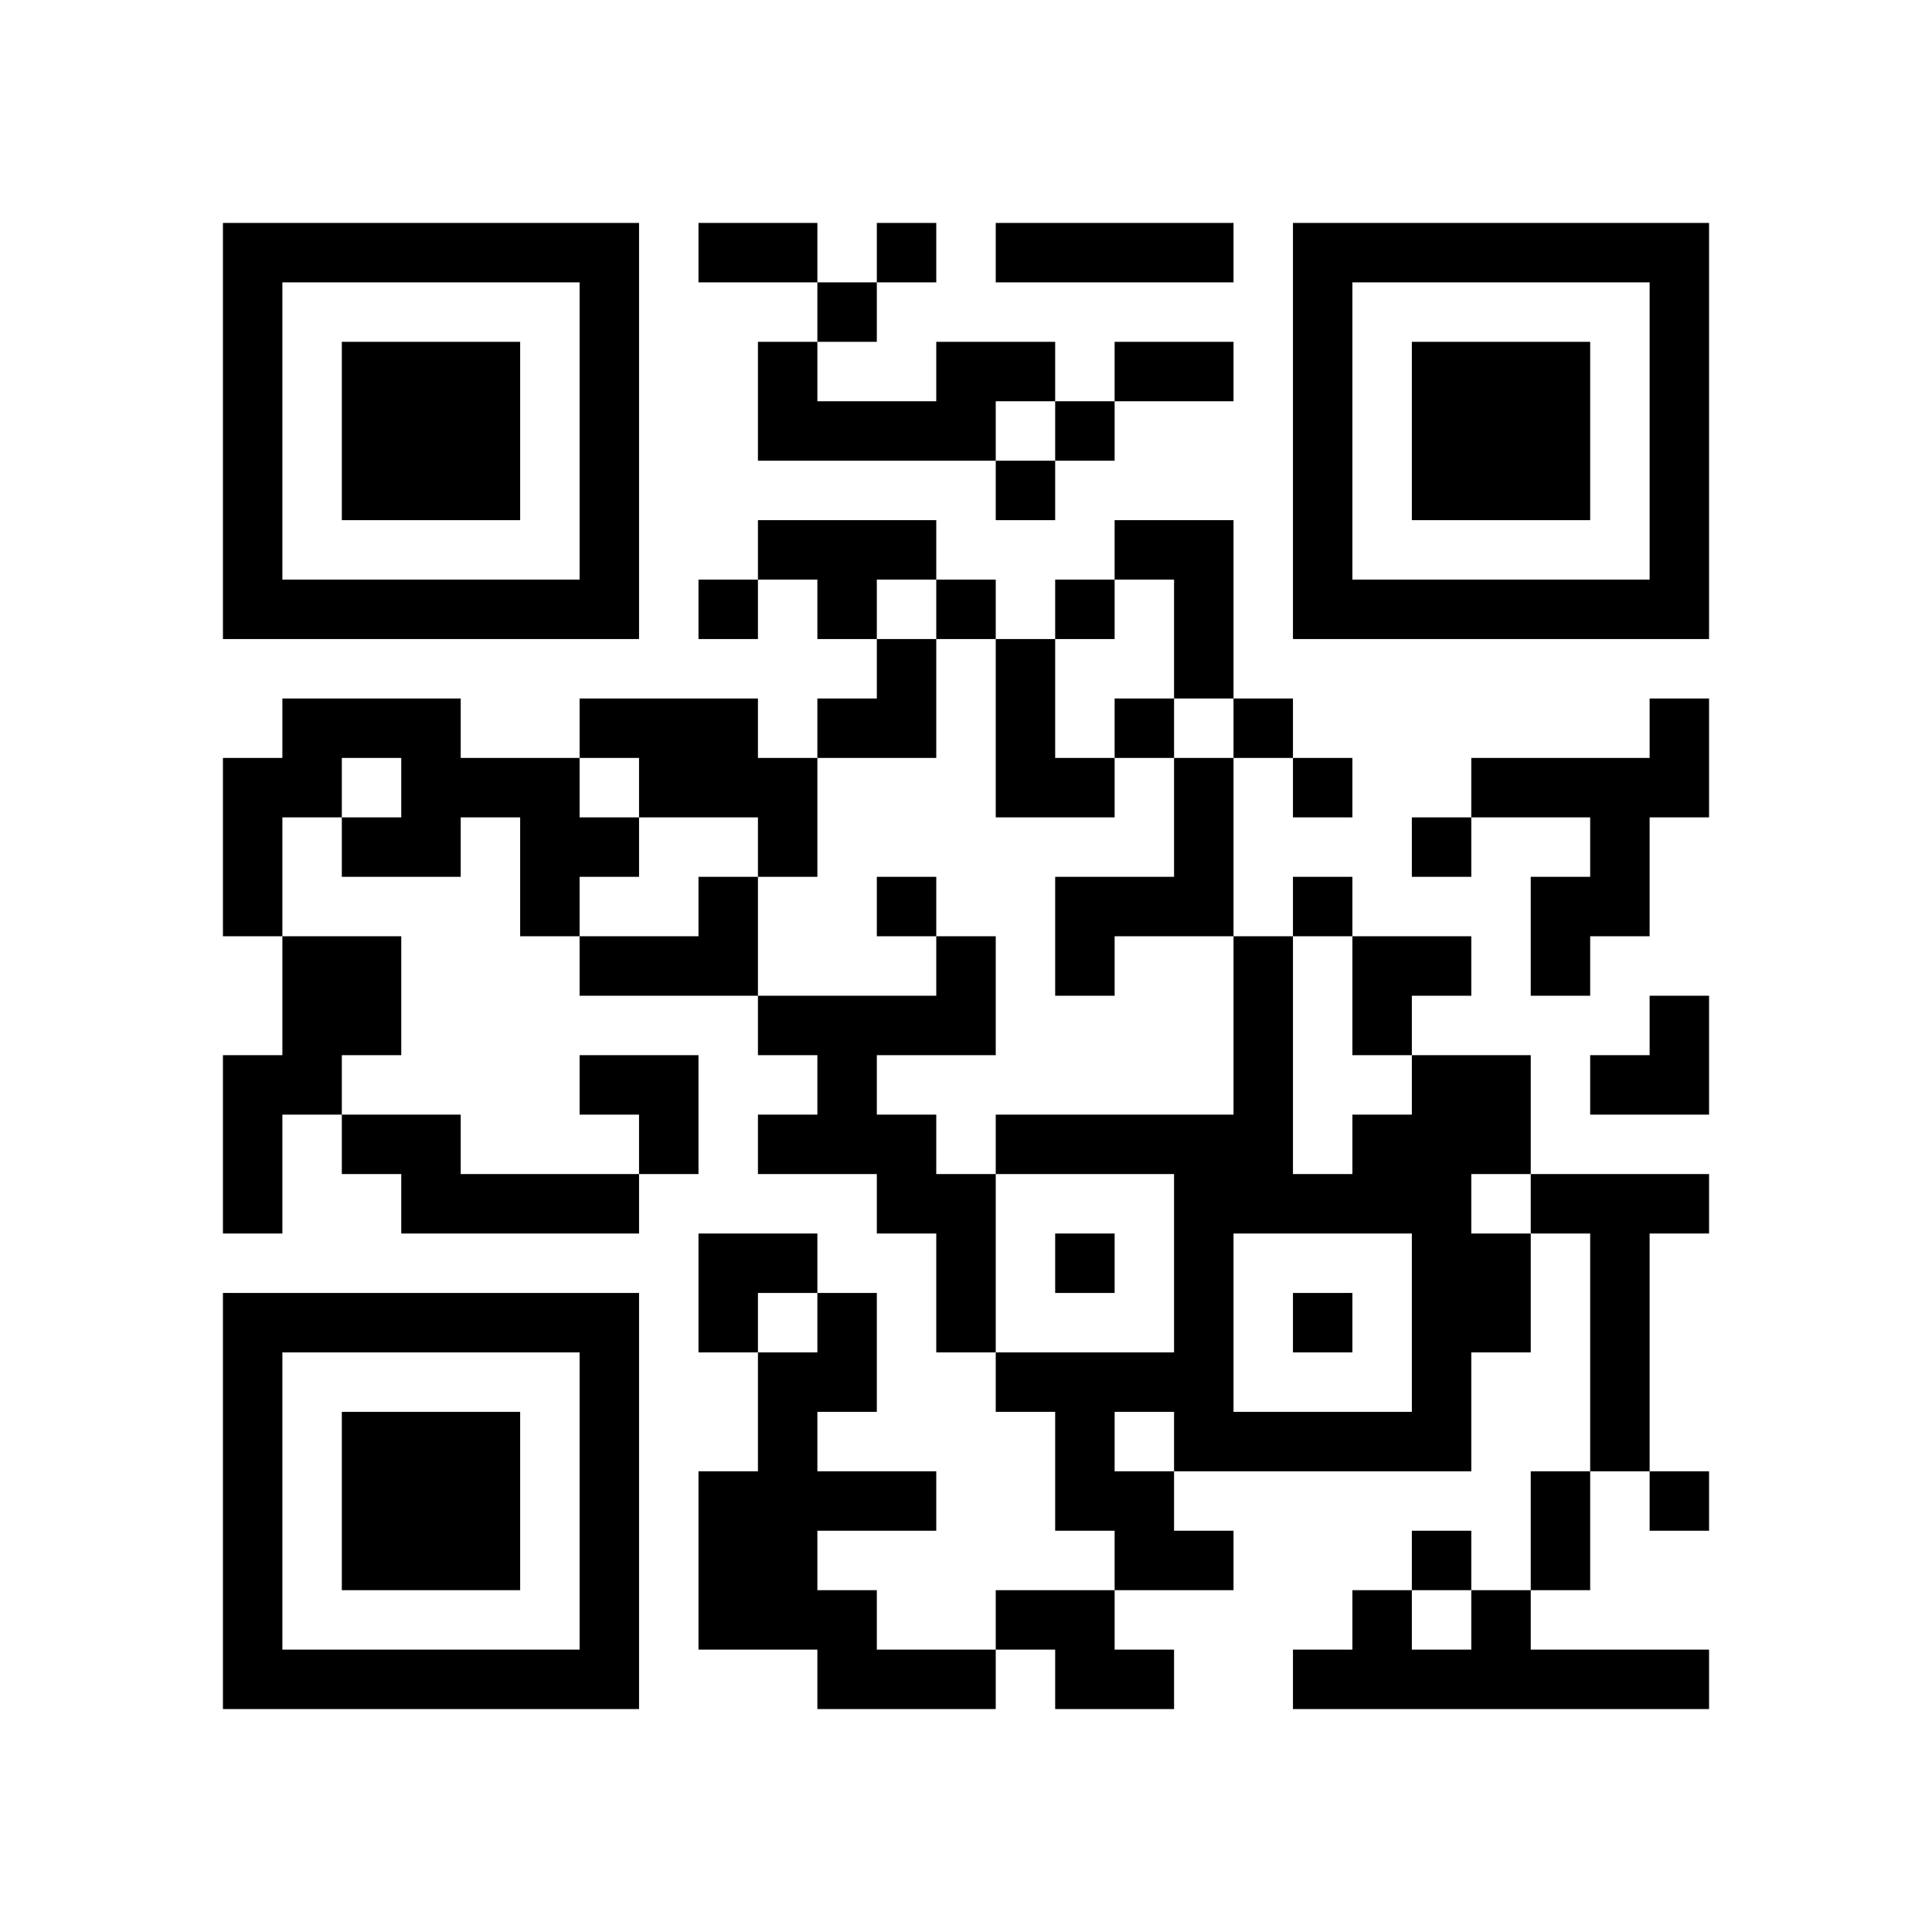 <svg width="360" height="360" viewBox="0 0 360 360" fill="none" xmlns="http://www.w3.org/2000/svg">
<rect x="0" y="0" width="360" height="360" fill="#808080" stroke="none"/>
<g clip-path="url(#clip0_644_13751)">
<path d="M360 0H0V360H360V0Z" fill="white"/>
<path d="M41.541 41.541V52.617H52.617V41.541H41.541ZM52.617 41.541V52.617H63.694V41.541H52.617ZM63.694 41.541V52.617H74.77V41.541H63.694ZM74.77 41.541V52.617H85.847V41.541H74.77ZM85.847 41.541V52.617H96.924V41.541H85.847ZM96.924 41.541V52.617H108V41.541H96.924ZM108 41.541V52.617H119.077V41.541H108ZM130.153 41.541V52.617H141.23V41.541H130.153ZM141.23 41.541V52.617H152.306V41.541H141.23ZM163.383 41.541V52.617H174.459V41.541H163.383ZM185.541 41.541V52.617H196.617V41.541H185.541ZM196.617 41.541V52.617H207.694V41.541H196.617ZM207.694 41.541V52.617H218.77V41.541H207.694ZM218.77 41.541V52.617H229.847V41.541H218.77ZM240.923 41.541V52.617H252V41.541H240.923ZM252 41.541V52.617H263.077V41.541H252ZM263.077 41.541V52.617H274.153V41.541H263.077ZM274.153 41.541V52.617H285.23V41.541H274.153ZM285.23 41.541V52.617H296.306V41.541H285.23ZM296.306 41.541V52.617H307.383V41.541H296.306ZM307.383 41.541V52.617H318.459V41.541H307.383ZM41.541 52.617V63.694H52.617V52.617H41.541ZM108 52.617V63.694H119.077V52.617H108ZM152.306 52.617V63.694H163.383V52.617H152.306ZM240.923 52.617V63.694H252V52.617H240.923ZM307.383 52.617V63.694H318.459V52.617H307.383ZM41.541 63.694V74.77H52.617V63.694H41.541ZM63.694 63.694V74.77H74.77V63.694H63.694ZM74.77 63.694V74.77H85.847V63.694H74.77ZM85.847 63.694V74.77H96.924V63.694H85.847ZM108 63.694V74.77H119.077V63.694H108ZM141.23 63.694V74.77H152.306V63.694H141.23ZM174.459 63.694V74.77H185.541V63.694H174.459ZM185.541 63.694V74.77H196.617V63.694H185.541ZM207.694 63.694V74.77H218.77V63.694H207.694ZM218.77 63.694V74.77H229.847V63.694H218.77ZM240.923 63.694V74.77H252V63.694H240.923ZM263.077 63.694V74.77H274.153V63.694H263.077ZM274.153 63.694V74.77H285.23V63.694H274.153ZM285.23 63.694V74.77H296.306V63.694H285.23ZM307.383 63.694V74.77H318.459V63.694H307.383ZM41.541 74.77V85.847H52.617V74.77H41.541ZM63.694 74.77V85.847H74.77V74.77H63.694ZM74.77 74.77V85.847H85.847V74.77H74.77ZM85.847 74.77V85.847H96.924V74.77H85.847ZM108 74.77V85.847H119.077V74.77H108ZM141.23 74.77V85.847H152.306V74.77H141.23ZM152.306 74.77V85.847H163.383V74.77H152.306ZM163.383 74.77V85.847H174.459V74.77H163.383ZM174.459 74.77V85.847H185.541V74.77H174.459ZM196.617 74.77V85.847H207.694V74.77H196.617ZM240.923 74.77V85.847H252V74.77H240.923ZM263.077 74.77V85.847H274.153V74.77H263.077ZM274.153 74.77V85.847H285.23V74.77H274.153ZM285.23 74.77V85.847H296.306V74.77H285.23ZM307.383 74.77V85.847H318.459V74.77H307.383ZM41.541 85.847V96.924H52.617V85.847H41.541ZM63.694 85.847V96.924H74.77V85.847H63.694ZM74.77 85.847V96.924H85.847V85.847H74.77ZM85.847 85.847V96.924H96.924V85.847H85.847ZM108 85.847V96.924H119.077V85.847H108ZM185.541 85.847V96.924H196.617V85.847H185.541ZM240.923 85.847V96.924H252V85.847H240.923ZM263.077 85.847V96.924H274.153V85.847H263.077ZM274.153 85.847V96.924H285.23V85.847H274.153ZM285.23 85.847V96.924H296.306V85.847H285.23ZM307.383 85.847V96.924H318.459V85.847H307.383ZM41.541 96.924V108H52.617V96.924H41.541ZM108 96.924V108H119.077V96.924H108ZM141.23 96.924V108H152.306V96.924H141.23ZM152.306 96.924V108H163.383V96.924H152.306ZM163.383 96.924V108H174.459V96.924H163.383ZM207.694 96.924V108H218.77V96.924H207.694ZM218.77 96.924V108H229.847V96.924H218.77ZM240.923 96.924V108H252V96.924H240.923ZM307.383 96.924V108H318.459V96.924H307.383ZM41.541 108V119.077H52.617V108H41.541ZM52.617 108V119.077H63.694V108H52.617ZM63.694 108V119.077H74.77V108H63.694ZM74.77 108V119.077H85.847V108H74.77ZM85.847 108V119.077H96.924V108H85.847ZM96.924 108V119.077H108V108H96.924ZM108 108V119.077H119.077V108H108ZM130.153 108V119.077H141.23V108H130.153ZM152.306 108V119.077H163.383V108H152.306ZM174.459 108V119.077H185.541V108H174.459ZM196.617 108V119.077H207.694V108H196.617ZM218.77 108V119.077H229.847V108H218.77ZM240.923 108V119.077H252V108H240.923ZM252 108V119.077H263.077V108H252ZM263.077 108V119.077H274.153V108H263.077ZM274.153 108V119.077H285.23V108H274.153ZM285.23 108V119.077H296.306V108H285.23ZM296.306 108V119.077H307.383V108H296.306ZM307.383 108V119.077H318.459V108H307.383ZM163.383 119.077V130.153H174.459V119.077H163.383ZM185.541 119.077V130.153H196.617V119.077H185.541ZM218.77 119.077V130.153H229.847V119.077H218.77ZM52.617 130.153V141.23H63.694V130.153H52.617ZM63.694 130.153V141.23H74.77V130.153H63.694ZM74.77 130.153V141.23H85.847V130.153H74.77ZM108 130.153V141.23H119.077V130.153H108ZM119.077 130.153V141.23H130.153V130.153H119.077ZM130.153 130.153V141.23H141.23V130.153H130.153ZM152.306 130.153V141.23H163.383V130.153H152.306ZM163.383 130.153V141.23H174.459V130.153H163.383ZM185.541 130.153V141.23H196.617V130.153H185.541ZM207.694 130.153V141.23H218.77V130.153H207.694ZM229.847 130.153V141.23H240.923V130.153H229.847ZM307.383 130.153V141.23H318.459V130.153H307.383ZM41.541 141.23V152.306H52.617V141.23H41.541ZM52.617 141.23V152.306H63.694V141.23H52.617ZM74.77 141.23V152.306H85.847V141.23H74.77ZM85.847 141.23V152.306H96.924V141.23H85.847ZM96.924 141.23V152.306H108V141.23H96.924ZM119.077 141.23V152.306H130.153V141.23H119.077ZM130.153 141.23V152.306H141.23V141.23H130.153ZM141.23 141.23V152.306H152.306V141.23H141.23ZM185.541 141.23V152.306H196.617V141.23H185.541ZM196.617 141.23V152.306H207.694V141.23H196.617ZM218.77 141.23V152.306H229.847V141.23H218.77ZM240.923 141.23V152.306H252V141.23H240.923ZM274.153 141.23V152.306H285.23V141.23H274.153ZM285.23 141.23V152.306H296.306V141.23H285.23ZM296.306 141.23V152.306H307.383V141.23H296.306ZM307.383 141.23V152.306H318.459V141.23H307.383ZM41.541 152.306V163.383H52.617V152.306H41.541ZM63.694 152.306V163.383H74.77V152.306H63.694ZM74.77 152.306V163.383H85.847V152.306H74.77ZM96.924 152.306V163.383H108V152.306H96.924ZM108 152.306V163.383H119.077V152.306H108ZM141.23 152.306V163.383H152.306V152.306H141.23ZM218.77 152.306V163.383H229.847V152.306H218.77ZM263.077 152.306V163.383H274.153V152.306H263.077ZM296.306 152.306V163.383H307.383V152.306H296.306ZM41.541 163.383V174.459H52.617V163.383H41.541ZM96.924 163.383V174.459H108V163.383H96.924ZM130.153 163.383V174.459H141.23V163.383H130.153ZM163.383 163.383V174.459H174.459V163.383H163.383ZM196.617 163.383V174.459H207.694V163.383H196.617ZM207.694 163.383V174.459H218.77V163.383H207.694ZM218.77 163.383V174.459H229.847V163.383H218.77ZM240.923 163.383V174.459H252V163.383H240.923ZM285.23 163.383V174.459H296.306V163.383H285.23ZM296.306 163.383V174.459H307.383V163.383H296.306ZM52.617 174.459V185.541H63.694V174.459H52.617ZM63.694 174.459V185.541H74.77V174.459H63.694ZM108 174.459V185.541H119.077V174.459H108ZM119.077 174.459V185.541H130.153V174.459H119.077ZM130.153 174.459V185.541H141.23V174.459H130.153ZM174.459 174.459V185.541H185.541V174.459H174.459ZM196.617 174.459V185.541H207.694V174.459H196.617ZM229.847 174.459V185.541H240.923V174.459H229.847ZM252 174.459V185.541H263.077V174.459H252ZM263.077 174.459V185.541H274.153V174.459H263.077ZM285.23 174.459V185.541H296.306V174.459H285.23ZM52.617 185.541V196.617H63.694V185.541H52.617ZM63.694 185.541V196.617H74.77V185.541H63.694ZM141.23 185.541V196.617H152.306V185.541H141.23ZM152.306 185.541V196.617H163.383V185.541H152.306ZM163.383 185.541V196.617H174.459V185.541H163.383ZM174.459 185.541V196.617H185.541V185.541H174.459ZM229.847 185.541V196.617H240.923V185.541H229.847ZM252 185.541V196.617H263.077V185.541H252ZM307.383 185.541V196.617H318.459V185.541H307.383ZM41.541 196.617V207.694H52.617V196.617H41.541ZM52.617 196.617V207.694H63.694V196.617H52.617ZM108 196.617V207.694H119.077V196.617H108ZM119.077 196.617V207.694H130.153V196.617H119.077ZM152.306 196.617V207.694H163.383V196.617H152.306ZM229.847 196.617V207.694H240.923V196.617H229.847ZM263.077 196.617V207.694H274.153V196.617H263.077ZM274.153 196.617V207.694H285.23V196.617H274.153ZM296.306 196.617V207.694H307.383V196.617H296.306ZM307.383 196.617V207.694H318.459V196.617H307.383ZM41.541 207.694V218.77H52.617V207.694H41.541ZM63.694 207.694V218.77H74.77V207.694H63.694ZM74.77 207.694V218.77H85.847V207.694H74.77ZM119.077 207.694V218.77H130.153V207.694H119.077ZM141.23 207.694V218.77H152.306V207.694H141.23ZM152.306 207.694V218.77H163.383V207.694H152.306ZM163.383 207.694V218.77H174.459V207.694H163.383ZM185.541 207.694V218.77H196.617V207.694H185.541ZM196.617 207.694V218.77H207.694V207.694H196.617ZM207.694 207.694V218.77H218.77V207.694H207.694ZM218.77 207.694V218.77H229.847V207.694H218.77ZM229.847 207.694V218.77H240.923V207.694H229.847ZM252 207.694V218.77H263.077V207.694H252ZM263.077 207.694V218.77H274.153V207.694H263.077ZM274.153 207.694V218.77H285.23V207.694H274.153ZM41.541 218.77V229.847H52.617V218.77H41.541ZM74.77 218.77V229.847H85.847V218.77H74.77ZM85.847 218.77V229.847H96.924V218.77H85.847ZM96.924 218.77V229.847H108V218.77H96.924ZM108 218.77V229.847H119.077V218.77H108ZM163.383 218.77V229.847H174.459V218.77H163.383ZM174.459 218.77V229.847H185.541V218.77H174.459ZM218.77 218.77V229.847H229.847V218.77H218.77ZM229.847 218.77V229.847H240.923V218.77H229.847ZM240.923 218.77V229.847H252V218.77H240.923ZM252 218.77V229.847H263.077V218.77H252ZM263.077 218.77V229.847H274.153V218.77H263.077ZM285.23 218.77V229.847H296.306V218.77H285.23ZM296.306 218.77V229.847H307.383V218.77H296.306ZM307.383 218.77V229.847H318.459V218.77H307.383ZM130.153 229.847V240.923H141.23V229.847H130.153ZM141.23 229.847V240.923H152.306V229.847H141.23ZM174.459 229.847V240.923H185.541V229.847H174.459ZM196.617 229.847V240.923H207.694V229.847H196.617ZM218.77 229.847V240.923H229.847V229.847H218.77ZM263.077 229.847V240.923H274.153V229.847H263.077ZM274.153 229.847V240.923H285.23V229.847H274.153ZM296.306 229.847V240.923H307.383V229.847H296.306ZM41.541 240.923V252H52.617V240.923H41.541ZM52.617 240.923V252H63.694V240.923H52.617ZM63.694 240.923V252H74.77V240.923H63.694ZM74.77 240.923V252H85.847V240.923H74.77ZM85.847 240.923V252H96.924V240.923H85.847ZM96.924 240.923V252H108V240.923H96.924ZM108 240.923V252H119.077V240.923H108ZM130.153 240.923V252H141.23V240.923H130.153ZM152.306 240.923V252H163.383V240.923H152.306ZM174.459 240.923V252H185.541V240.923H174.459ZM218.77 240.923V252H229.847V240.923H218.77ZM240.923 240.923V252H252V240.923H240.923ZM263.077 240.923V252H274.153V240.923H263.077ZM274.153 240.923V252H285.23V240.923H274.153ZM296.306 240.923V252H307.383V240.923H296.306ZM41.541 252V263.077H52.617V252H41.541ZM108 252V263.077H119.077V252H108ZM141.23 252V263.077H152.306V252H141.23ZM152.306 252V263.077H163.383V252H152.306ZM185.541 252V263.077H196.617V252H185.541ZM196.617 252V263.077H207.694V252H196.617ZM207.694 252V263.077H218.77V252H207.694ZM218.77 252V263.077H229.847V252H218.77ZM263.077 252V263.077H274.153V252H263.077ZM296.306 252V263.077H307.383V252H296.306ZM41.541 263.077V274.153H52.617V263.077H41.541ZM63.694 263.077V274.153H74.77V263.077H63.694ZM74.77 263.077V274.153H85.847V263.077H74.77ZM85.847 263.077V274.153H96.924V263.077H85.847ZM108 263.077V274.153H119.077V263.077H108ZM141.23 263.077V274.153H152.306V263.077H141.23ZM196.617 263.077V274.153H207.694V263.077H196.617ZM218.77 263.077V274.153H229.847V263.077H218.77ZM229.847 263.077V274.153H240.923V263.077H229.847ZM240.923 263.077V274.153H252V263.077H240.923ZM252 263.077V274.153H263.077V263.077H252ZM263.077 263.077V274.153H274.153V263.077H263.077ZM296.306 263.077V274.153H307.383V263.077H296.306ZM41.541 274.153V285.23H52.617V274.153H41.541ZM63.694 274.153V285.23H74.77V274.153H63.694ZM74.77 274.153V285.23H85.847V274.153H74.77ZM85.847 274.153V285.23H96.924V274.153H85.847ZM108 274.153V285.23H119.077V274.153H108ZM130.153 274.153V285.23H141.23V274.153H130.153ZM141.23 274.153V285.23H152.306V274.153H141.23ZM152.306 274.153V285.23H163.383V274.153H152.306ZM163.383 274.153V285.23H174.459V274.153H163.383ZM196.617 274.153V285.23H207.694V274.153H196.617ZM207.694 274.153V285.23H218.77V274.153H207.694ZM285.23 274.153V285.23H296.306V274.153H285.23ZM307.383 274.153V285.23H318.459V274.153H307.383ZM41.541 285.23V296.306H52.617V285.23H41.541ZM63.694 285.23V296.306H74.77V285.23H63.694ZM74.77 285.23V296.306H85.847V285.23H74.77ZM85.847 285.23V296.306H96.924V285.23H85.847ZM108 285.23V296.306H119.077V285.23H108ZM130.153 285.23V296.306H141.23V285.23H130.153ZM141.23 285.23V296.306H152.306V285.23H141.23ZM207.694 285.23V296.306H218.77V285.23H207.694ZM218.77 285.23V296.306H229.847V285.23H218.77ZM263.077 285.23V296.306H274.153V285.23H263.077ZM285.23 285.23V296.306H296.306V285.23H285.23ZM41.541 296.306V307.383H52.617V296.306H41.541ZM108 296.306V307.383H119.077V296.306H108ZM130.153 296.306V307.383H141.23V296.306H130.153ZM141.23 296.306V307.383H152.306V296.306H141.23ZM152.306 296.306V307.383H163.383V296.306H152.306ZM185.541 296.306V307.383H196.617V296.306H185.541ZM196.617 296.306V307.383H207.694V296.306H196.617ZM252 296.306V307.383H263.077V296.306H252ZM274.153 296.306V307.383H285.23V296.306H274.153ZM41.541 307.383V318.459H52.617V307.383H41.541ZM52.617 307.383V318.459H63.694V307.383H52.617ZM63.694 307.383V318.459H74.77V307.383H63.694ZM74.77 307.383V318.459H85.847V307.383H74.77ZM85.847 307.383V318.459H96.924V307.383H85.847ZM96.924 307.383V318.459H108V307.383H96.924ZM108 307.383V318.459H119.077V307.383H108ZM152.306 307.383V318.459H163.383V307.383H152.306ZM163.383 307.383V318.459H174.459V307.383H163.383ZM174.459 307.383V318.459H185.541V307.383H174.459ZM196.617 307.383V318.459H207.694V307.383H196.617ZM207.694 307.383V318.459H218.77V307.383H207.694ZM240.923 307.383V318.459H252V307.383H240.923ZM252 307.383V318.459H263.077V307.383H252ZM263.077 307.383V318.459H274.153V307.383H263.077ZM274.153 307.383V318.459H285.23V307.383H274.153ZM285.23 307.383V318.459H296.306V307.383H285.23ZM296.306 307.383V318.459H307.383V307.383H296.306ZM307.383 307.383V318.459H318.459V307.383H307.383Z" fill="black"/>
</g>
<defs>
<clipPath id="clip0_644_13751">
<rect width="360" height="360" fill="white"/>
</clipPath>
</defs>
</svg>
